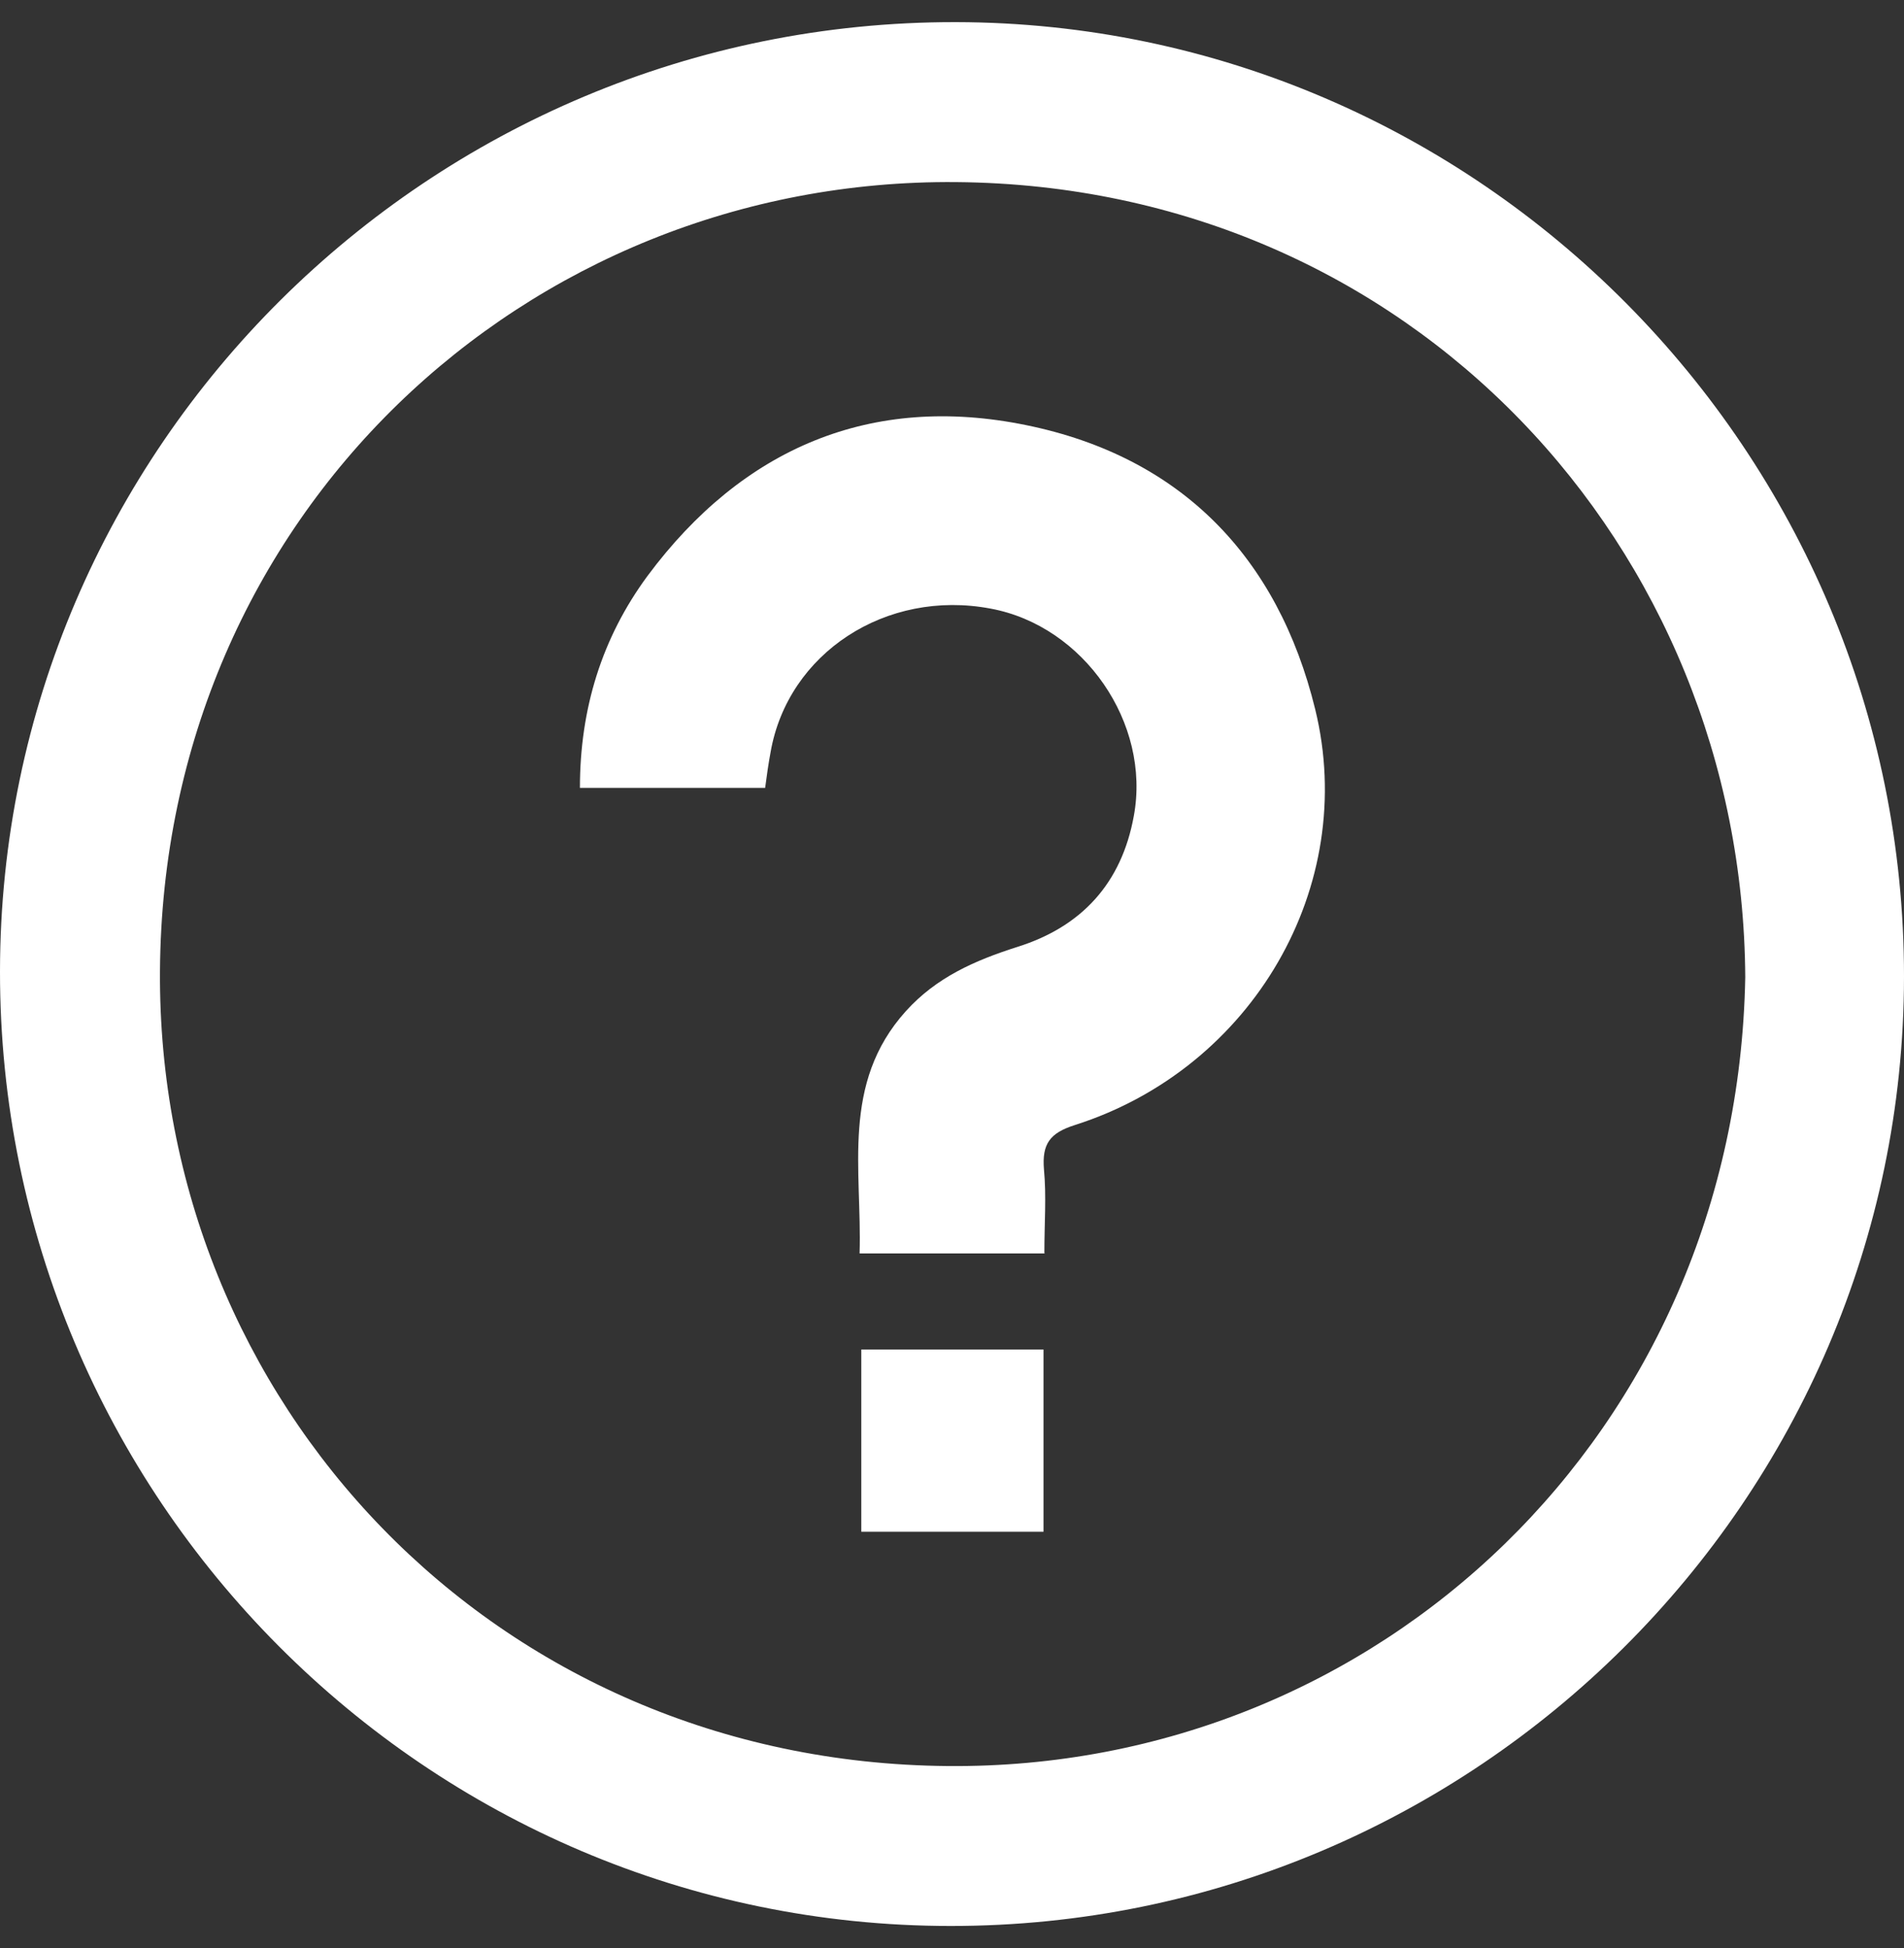 <svg width="43" height="44" viewBox="0 0 43 44" fill="none" xmlns="http://www.w3.org/2000/svg">
<rect x="0" y="0" width="43" height="44" fill="#333333" stroke="none"/>
<g clip-path="url(#clip0_2401_2082)">
<path d="M21.472 43.5C9.626 43.5 -0.009 33.819 6.99491e-06 21.938C0.009 10.105 9.702 0.481 21.585 0.5C33.383 0.519 43.01 10.209 43 22.062C42.99 33.876 33.307 43.51 21.462 43.5H21.472ZM39.415 22.071C39.358 12.362 31.856 4.198 21.595 4.113C11.874 4.027 3.68 11.641 3.613 21.929C3.547 31.638 11.144 39.802 21.405 39.888C31.126 39.973 39.225 32.359 39.415 22.071Z" fill="white"/>
<path d="M23.596 28.31H19.413C19.47 26.423 18.987 24.47 20.457 22.839C21.149 22.071 22.021 21.692 22.97 21.389C24.43 20.933 25.331 19.947 25.606 18.43C25.995 16.335 24.478 14.135 22.372 13.746C20.011 13.3 17.792 14.751 17.403 16.989C17.355 17.245 17.317 17.51 17.28 17.795H13.097C13.097 16.012 13.59 14.41 14.624 13.007C16.767 10.124 19.669 8.882 23.179 9.603C26.659 10.314 28.859 12.57 29.703 16.022C30.68 20.014 28.29 24.129 24.279 25.409C23.71 25.589 23.529 25.835 23.577 26.414C23.634 27.021 23.586 27.628 23.586 28.301L23.596 28.31Z" fill="white"/>
<path d="M23.567 30.481V34.596H19.451V30.481H23.567Z" fill="white"/>
</g>
<defs>
<clipPath id="clip0_2401_2082">
<rect width="43" height="43" fill="white" transform="translate(0 0.5)"/>
</clipPath>
</defs>
</svg>
